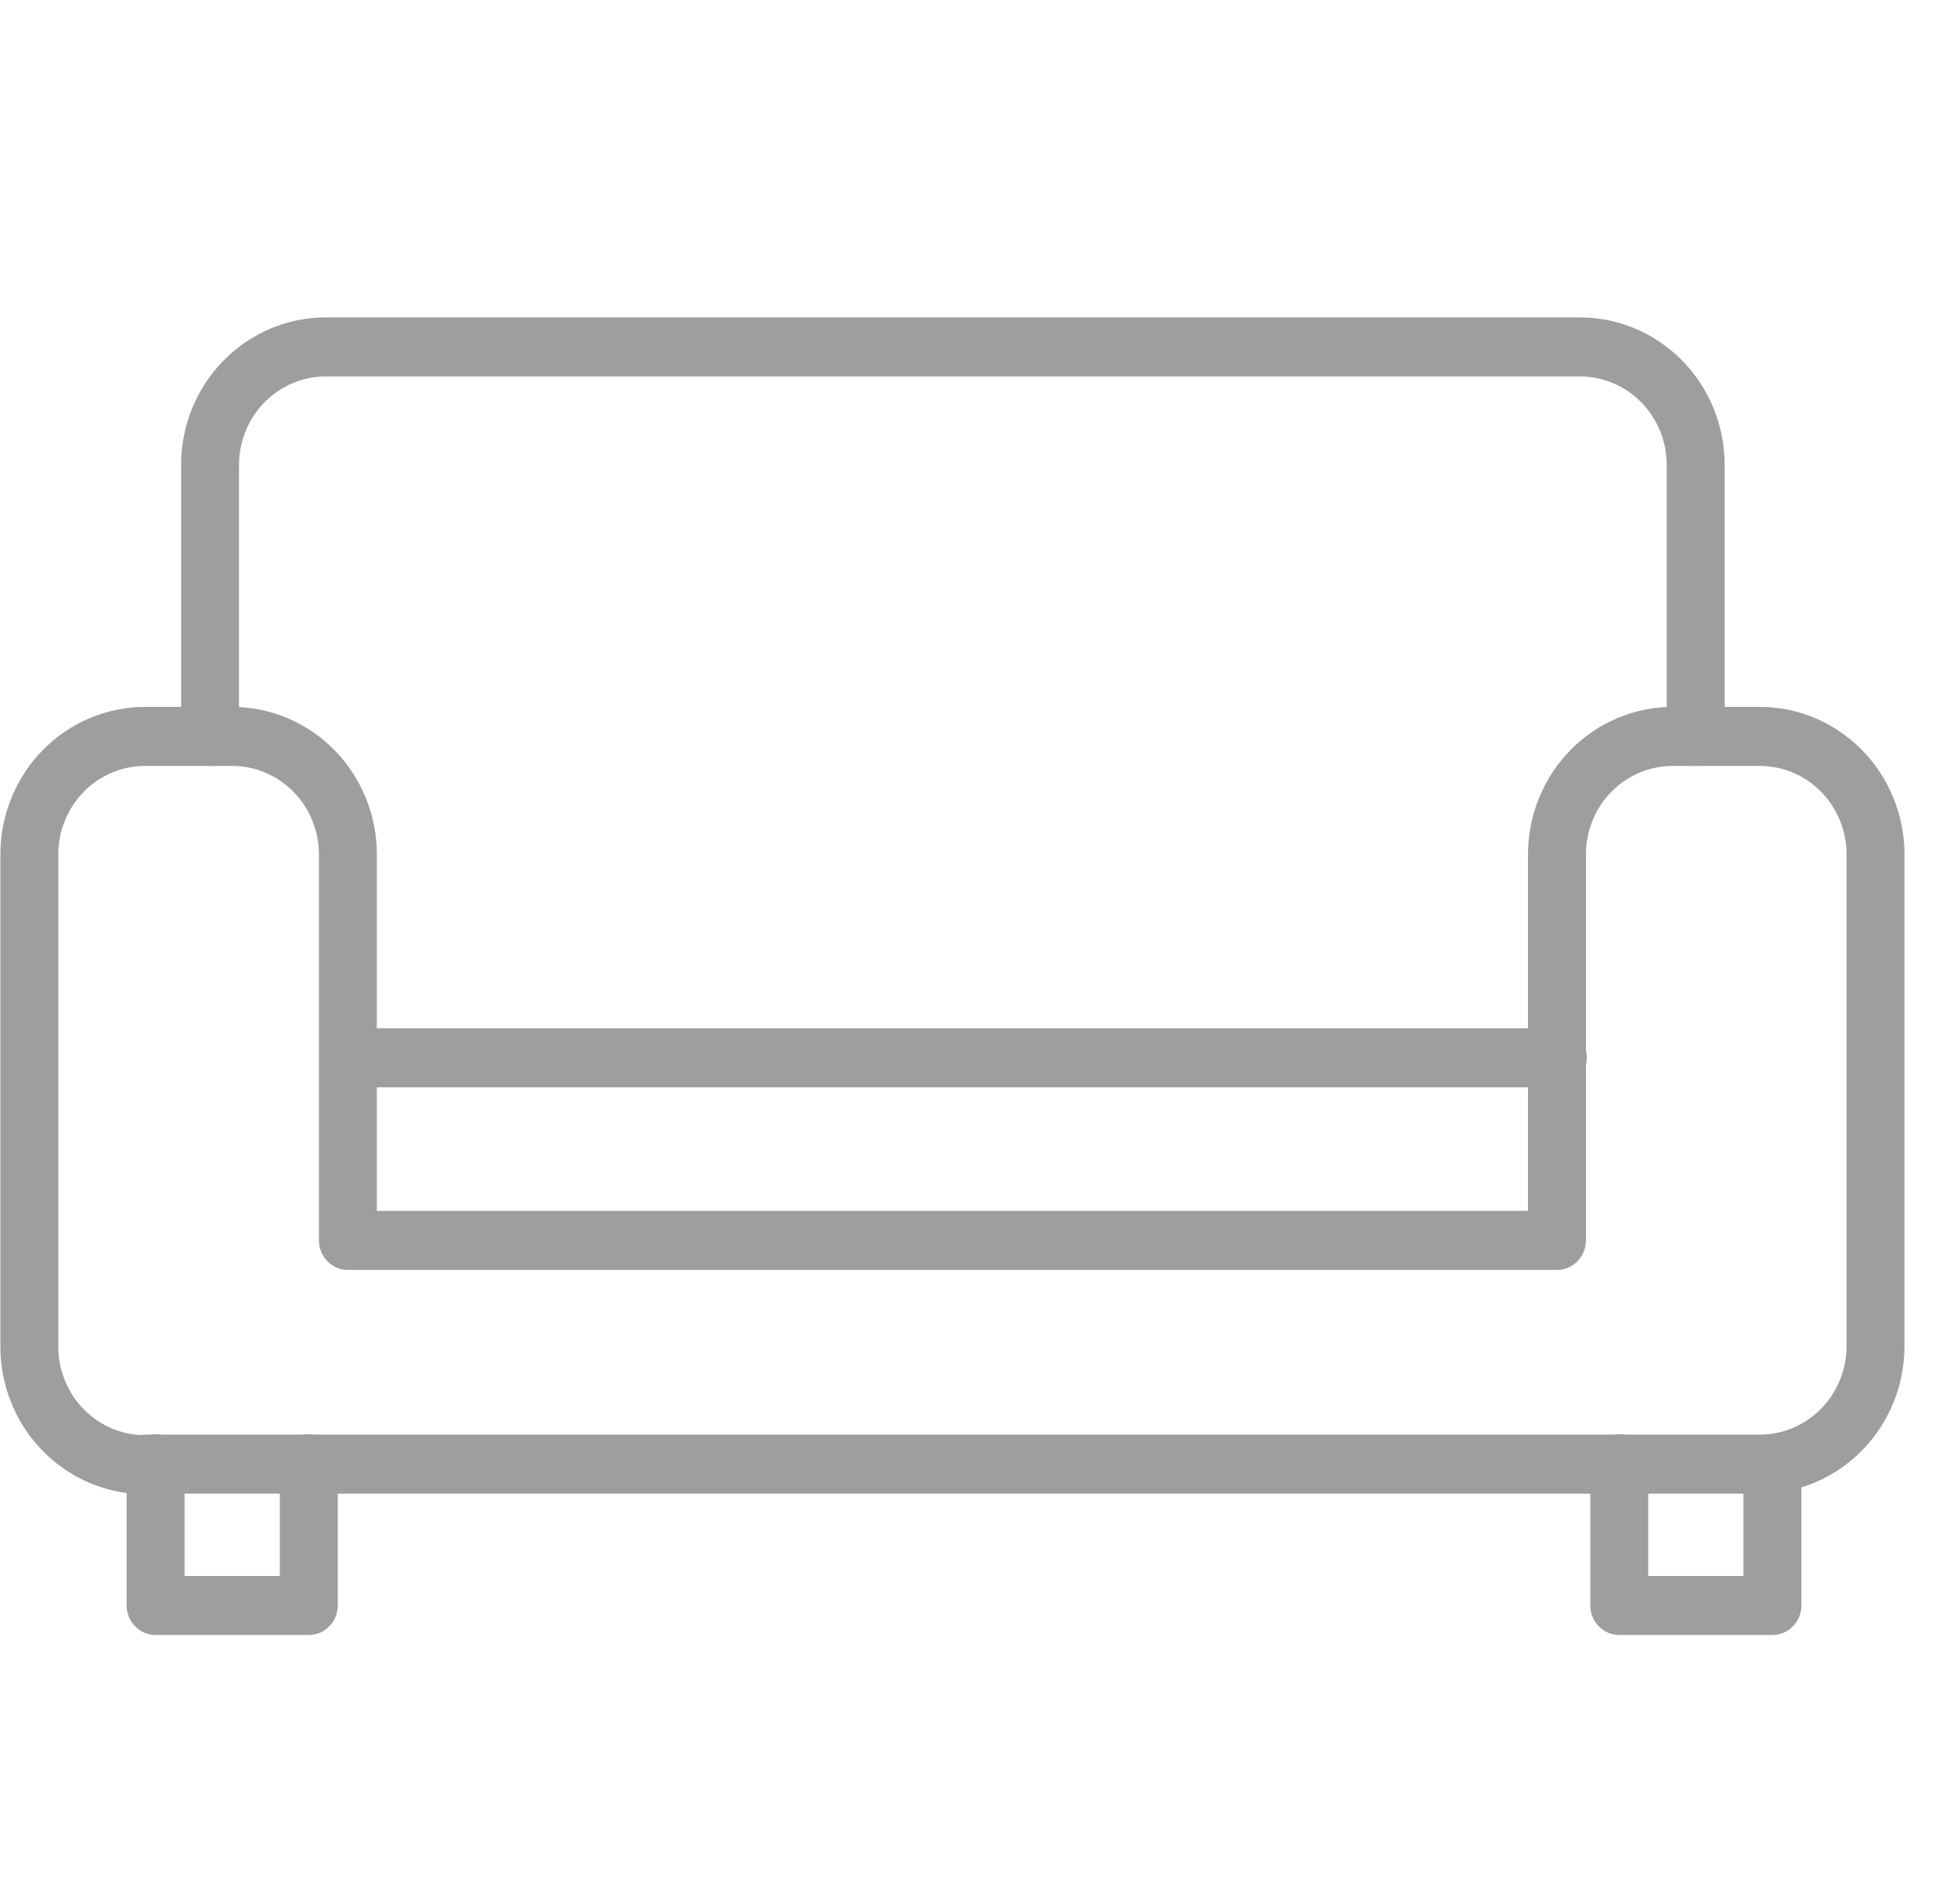 <svg width="37" height="36" viewBox="0 0 37 36" fill="none" xmlns="http://www.w3.org/2000/svg">
<g clip-path="url(#clip0_97:854)">
<path fill-rule="evenodd" clip-rule="evenodd" d="M0.809 14.18C1.322 13.657 2.019 13.363 2.745 13.363H4.387C5.113 13.363 5.81 13.657 6.323 14.18C6.837 14.703 7.125 15.413 7.125 16.153V22.891H28.889V16.153C28.889 15.413 29.178 14.703 29.691 14.18C30.204 13.657 30.901 13.363 31.627 13.363H33.27C33.996 13.363 34.692 13.657 35.205 14.18C35.719 14.703 36.007 15.413 36.007 16.153V25.446C36.007 26.186 35.719 26.896 35.205 27.419C34.692 27.942 33.996 28.236 33.27 28.236H2.854C2.819 28.243 2.782 28.247 2.745 28.247C2.019 28.247 1.322 27.953 0.809 27.43C0.296 26.907 0.007 26.197 0.007 25.457V16.153C0.007 15.413 0.296 14.703 0.809 14.18ZM2.667 27.129C2.699 27.123 2.733 27.12 2.767 27.12H33.27C33.705 27.12 34.123 26.944 34.431 26.63C34.739 26.316 34.912 25.89 34.912 25.446V16.153C34.912 15.709 34.739 15.283 34.431 14.969C34.123 14.655 33.705 14.479 33.27 14.479H31.627C31.191 14.479 30.773 14.655 30.465 14.969C30.157 15.283 29.984 15.709 29.984 16.153V23.449C29.984 23.757 29.739 24.007 29.437 24.007H6.577C6.275 24.007 6.03 23.757 6.03 23.449V16.153C6.03 15.709 5.857 15.283 5.549 14.969C5.241 14.655 4.823 14.479 4.387 14.479H2.745C2.309 14.479 1.891 14.655 1.583 14.969C1.275 15.283 1.102 15.709 1.102 16.153V25.457C1.102 25.901 1.275 26.327 1.583 26.641C1.873 26.936 2.26 27.11 2.667 27.129Z" fill="#9E9E9E"/>
<path fill-rule="evenodd" clip-rule="evenodd" d="M6.161 7.116C5.726 7.116 5.308 7.292 5 7.606C4.692 7.92 4.519 8.345 4.519 8.789V13.921C4.519 14.229 4.274 14.479 3.971 14.479C3.669 14.479 3.424 14.229 3.424 13.921V8.789C3.424 8.049 3.712 7.34 4.226 6.817C4.739 6.294 5.435 6 6.161 6H29.869C30.595 6 31.292 6.294 31.805 6.817C32.319 7.34 32.607 8.049 32.607 8.789V13.921C32.607 14.229 32.362 14.479 32.059 14.479C31.757 14.479 31.512 14.229 31.512 13.921V8.789C31.512 8.345 31.339 7.92 31.031 7.606C30.723 7.292 30.305 7.116 29.869 7.116H6.161Z" fill="#9E9E9E"/>
<path fill-rule="evenodd" clip-rule="evenodd" d="M2.942 27.114C3.244 27.114 3.489 27.364 3.489 27.672V29.792H5.291V27.672C5.291 27.364 5.536 27.114 5.838 27.114C6.141 27.114 6.386 27.364 6.386 27.672V30.35C6.386 30.658 6.141 30.908 5.838 30.908H2.942C2.64 30.908 2.394 30.658 2.394 30.35V27.672C2.394 27.364 2.64 27.114 2.942 27.114Z" fill="#9E9E9E"/>
<path fill-rule="evenodd" clip-rule="evenodd" d="M30.614 27.114C30.916 27.114 31.162 27.364 31.162 27.672V29.792H32.963V27.672C32.963 27.364 33.208 27.114 33.51 27.114C33.813 27.114 34.058 27.364 34.058 27.672V30.35C34.058 30.658 33.813 30.908 33.51 30.908H30.614C30.312 30.908 30.067 30.658 30.067 30.35V27.672C30.067 27.364 30.312 27.114 30.614 27.114Z" fill="#9E9E9E"/>
<path fill-rule="evenodd" clip-rule="evenodd" d="M6.035 19.996C6.035 19.688 6.281 19.439 6.583 19.439H29.453C29.756 19.439 30.001 19.688 30.001 19.996C30.001 20.305 29.756 20.554 29.453 20.554H6.583C6.281 20.554 6.035 20.305 6.035 19.996Z" fill="#9E9E9E"/>
</g>
<defs>
<clipPath id="clip0_97:854">
<rect width="36" height="36" fill="white" transform="translate(0.007)"/>
</clipPath>
</defs>
</svg>
